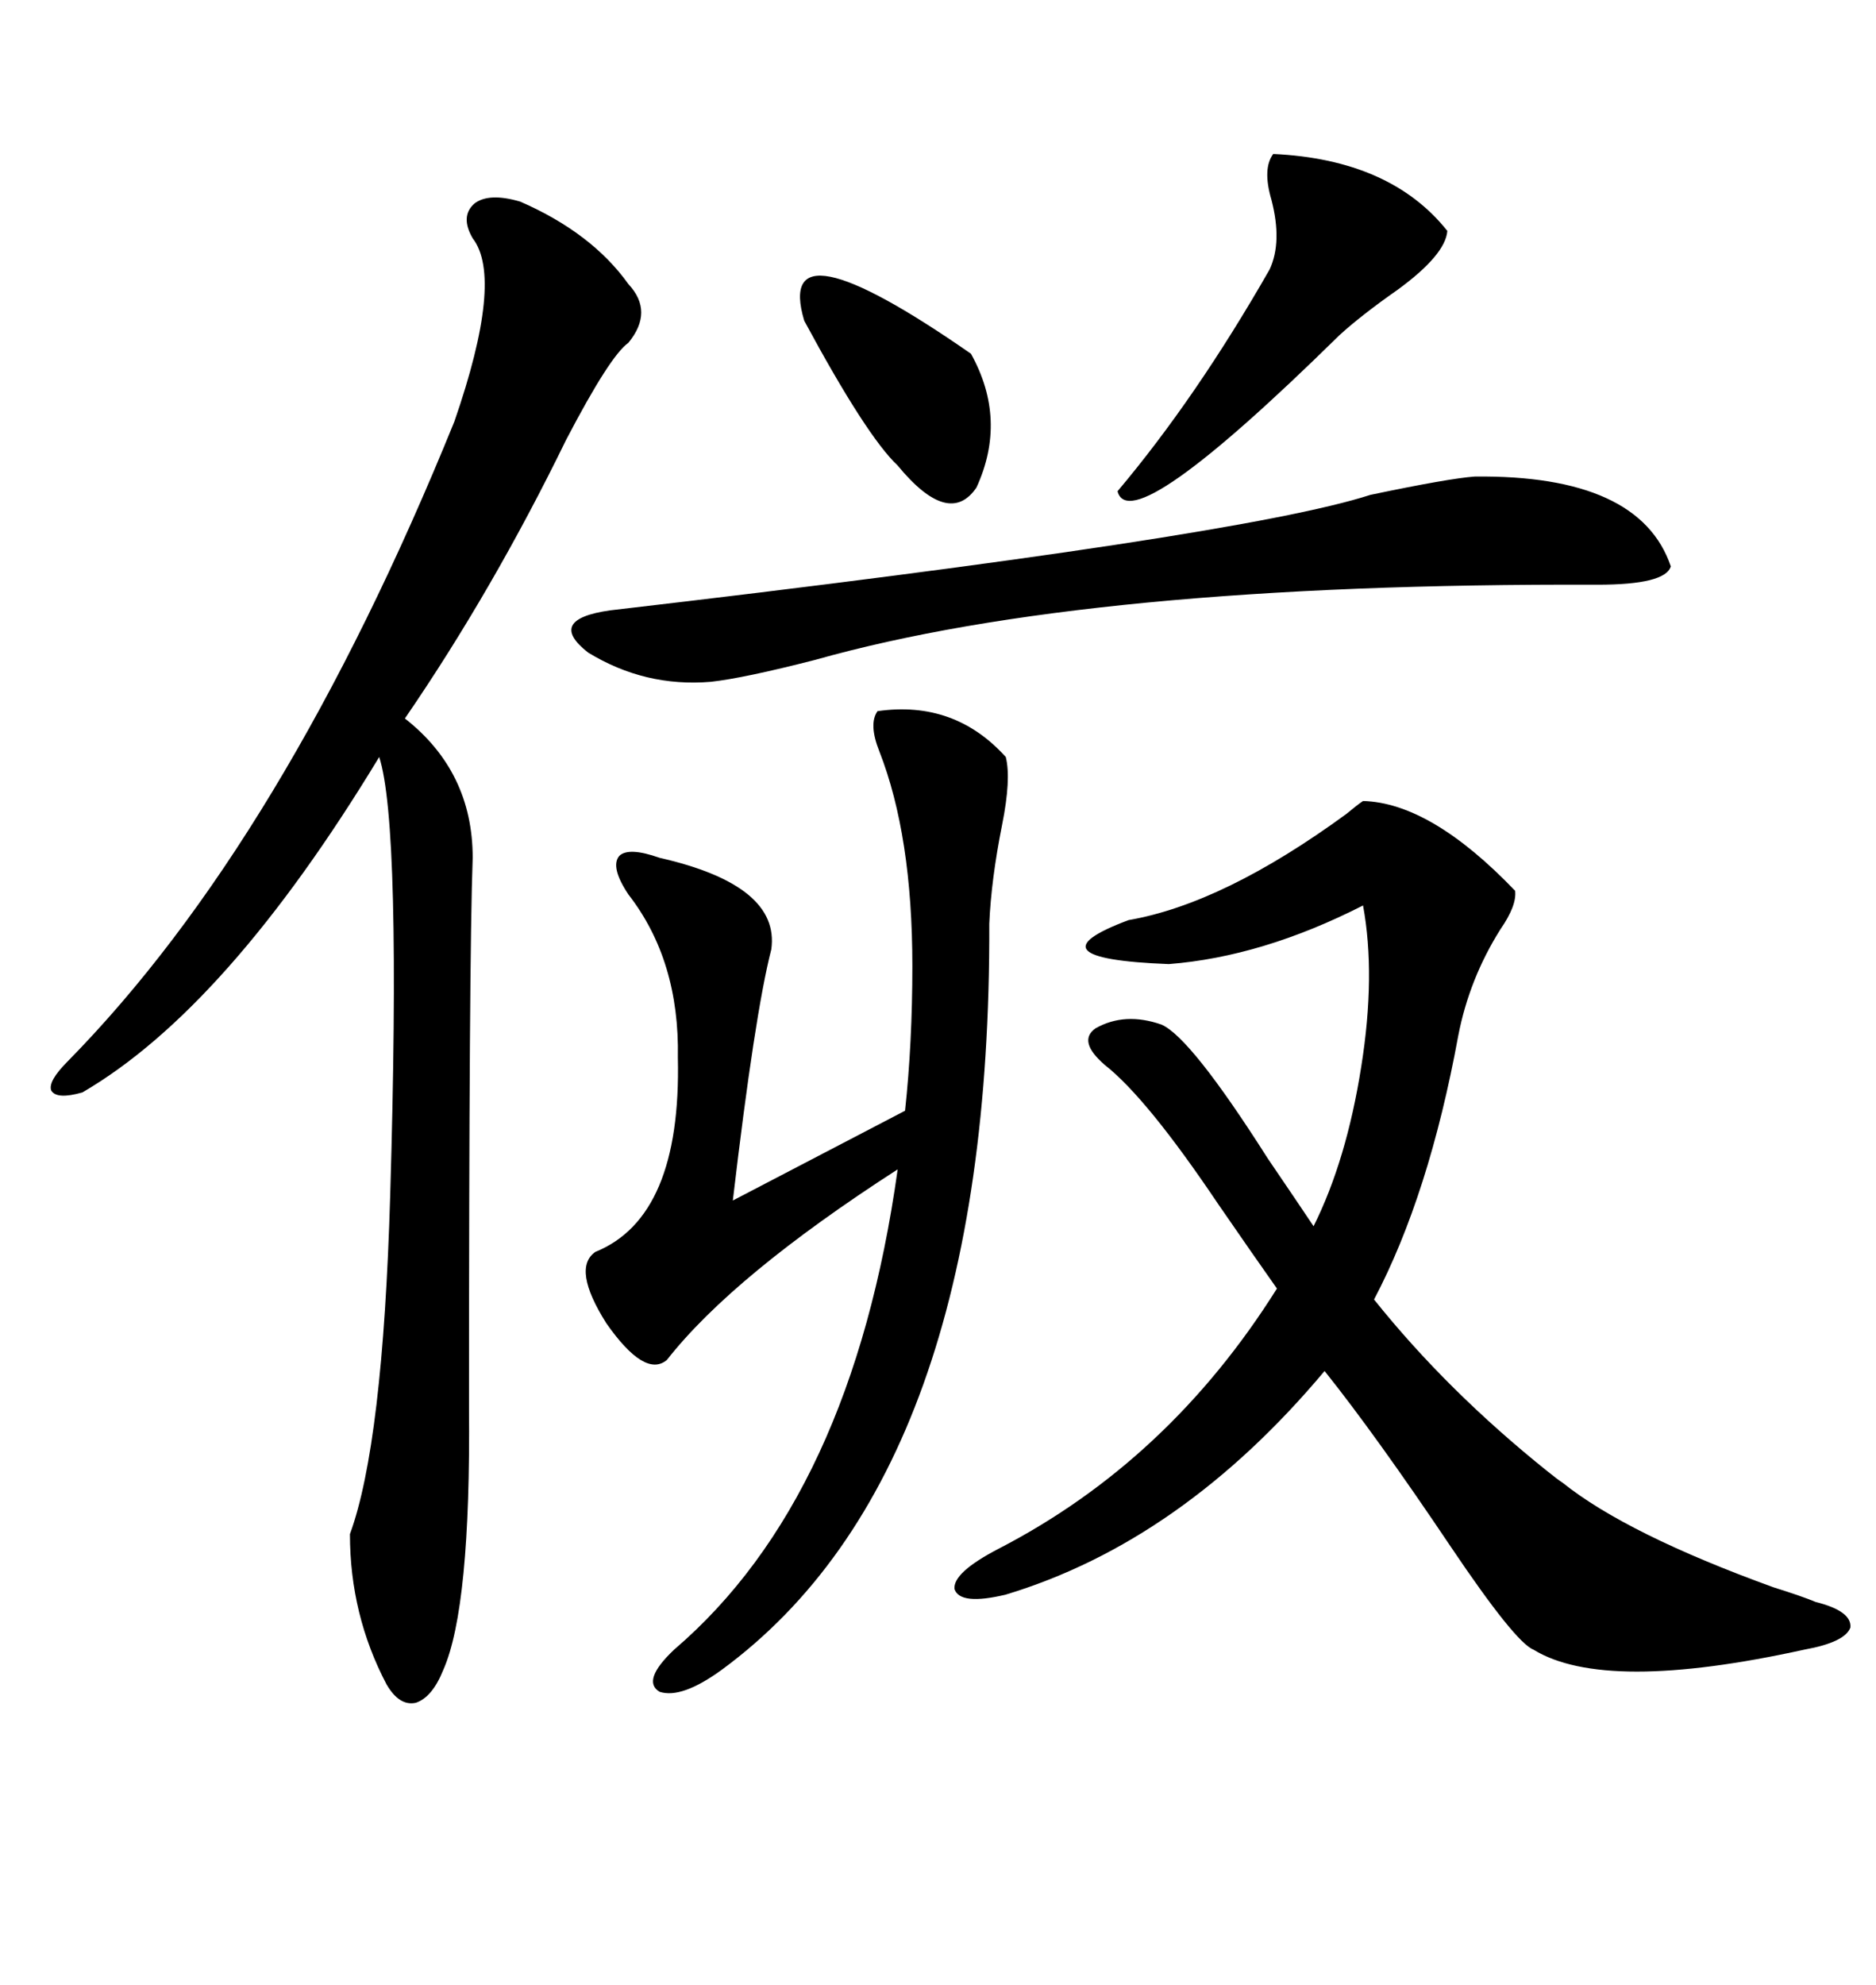 <svg xmlns="http://www.w3.org/2000/svg" xmlns:xlink="http://www.w3.org/1999/xlink" width="300" height="317.285"><path d="M217.97 128.03L217.97 128.03Q228.81 128.32 242.29 142.38L242.29 142.38Q242.58 144.73 239.94 148.54L239.94 148.54Q234.96 156.45 233.20 165.53L233.20 165.53Q228.52 191.02 219.73 207.71L219.73 207.71Q231.45 222.36 247.56 235.25L247.56 235.25Q249.02 236.43 249.90 237.01L249.90 237.01Q260.16 245.21 283.59 253.71L283.59 253.71Q288.28 255.18 290.33 256.05L290.33 256.05Q296.19 257.52 295.90 260.16L295.90 260.16Q295.02 262.50 288.57 263.67L288.57 263.67Q256.64 270.70 245.21 263.67L245.21 263.67Q242.29 262.50 232.03 247.27L232.03 247.27Q220.02 229.39 211.82 219.14L211.82 219.14Q188.96 246.39 160.84 254.88L160.84 254.88Q153.52 256.64 152.64 254.00L152.64 254.00Q152.34 251.37 159.67 247.56L159.67 247.56Q186.91 233.50 204.20 205.96L204.20 205.96Q200.68 200.98 194.82 192.48L194.82 192.48Q183.40 175.49 176.66 170.21L176.66 170.21Q172.27 166.41 175.20 164.36L175.20 164.36Q179.88 161.72 185.74 163.77L185.74 163.77Q190.43 165.82 202.73 185.16L202.73 185.16Q207.71 192.48 210.06 196.00L210.06 196.00Q215.33 185.45 217.68 170.51L217.68 170.51Q220.02 155.86 217.97 144.73L217.97 144.73Q201.86 152.93 186.91 154.10L186.91 154.10Q164.06 153.22 180.47 147.07L180.47 147.07Q195.70 144.43 215.33 130.08L215.33 130.08Q217.09 128.61 217.97 128.03ZM83.20 32.23L83.20 32.23Q94.63 37.21 100.49 45.41L100.49 45.41Q104.59 49.80 100.49 54.79L100.49 54.79Q97.56 56.84 90.53 70.31L90.53 70.31Q78.81 94.34 64.75 114.84L64.75 114.84Q75.59 123.34 75.59 137.11L75.59 137.11Q75 152.93 75 225L75 225Q75.29 256.93 70.90 266.89L70.90 266.89Q69.14 271.29 66.50 272.17L66.50 272.17Q63.87 272.75 61.82 269.24L61.82 269.24Q55.96 258.11 55.96 245.21L55.96 245.21Q61.23 230.86 62.40 191.02L62.40 191.02Q64.16 131.84 60.64 121.00L60.64 121.00Q36.33 161.13 13.18 174.61L13.18 174.61Q9.08 175.78 8.20 174.32L8.20 174.32Q7.62 172.85 10.84 169.63L10.84 169.63Q45.41 134.47 72.66 67.38L72.66 67.38Q80.57 44.53 75.59 38.09L75.59 38.09Q73.54 34.57 75.88 32.52L75.88 32.52Q78.22 30.76 83.20 32.23ZM145.90 154.39L145.90 154.39Q145.90 133.59 140.63 120.12L140.63 120.12Q138.87 115.72 140.33 113.67L140.33 113.67Q152.64 111.91 160.84 121.00L160.84 121.00Q161.72 124.51 160.25 131.84L160.25 131.84Q158.50 140.63 158.20 147.66L158.20 147.66Q158.50 235.25 115.43 266.89L115.43 266.89Q108.98 271.58 105.47 270.41L105.47 270.41Q102.54 268.65 107.81 263.67L107.81 263.67Q136.23 239.36 143.55 186.91L143.55 186.91Q117.19 203.91 106.64 217.38L106.64 217.38Q103.13 220.31 96.97 211.52L96.97 211.52Q91.41 202.73 95.21 200.10L95.21 200.10Q108.98 194.53 108.40 169.04L108.40 169.04Q108.69 153.52 100.49 142.97L100.49 142.97Q97.56 138.57 99.02 136.82L99.02 136.82Q100.49 135.35 105.47 137.11L105.47 137.11Q124.80 141.50 123.34 151.76L123.34 151.76Q120.70 162.01 117.19 191.89L117.19 191.89L144.73 177.54Q145.90 166.70 145.90 154.39ZM235.84 76.17L235.84 76.17Q262.21 75.88 267.19 90.53L267.19 90.53Q266.31 93.46 255.47 93.46L255.47 93.46Q174.02 93.16 130.37 105.47L130.37 105.47Q118.95 108.40 113.67 108.98L113.67 108.98Q103.13 109.86 94.04 104.30L94.04 104.30Q87.30 99.02 97.56 97.56L97.56 97.56Q198.34 85.84 219.14 79.10L219.14 79.10Q231.74 76.46 235.84 76.17ZM203.61 24.61L203.61 24.61Q222.36 25.49 231.45 36.91L231.45 36.91Q231.15 40.72 223.54 46.29L223.54 46.29Q217.68 50.39 214.16 53.61L214.16 53.61Q180.76 86.43 178.71 78.52L178.71 78.52Q191.31 63.57 203.03 43.07L203.03 43.07Q205.08 38.67 203.32 31.93L203.32 31.93Q201.86 26.95 203.61 24.61ZM128.61 51.27L128.61 51.27Q123.63 34.57 155.27 56.54L155.27 56.54Q161.13 67.09 156.15 77.93L156.15 77.93Q151.76 84.38 143.55 74.41L143.55 74.41Q138.57 69.73 128.61 51.27Z"/></svg>
